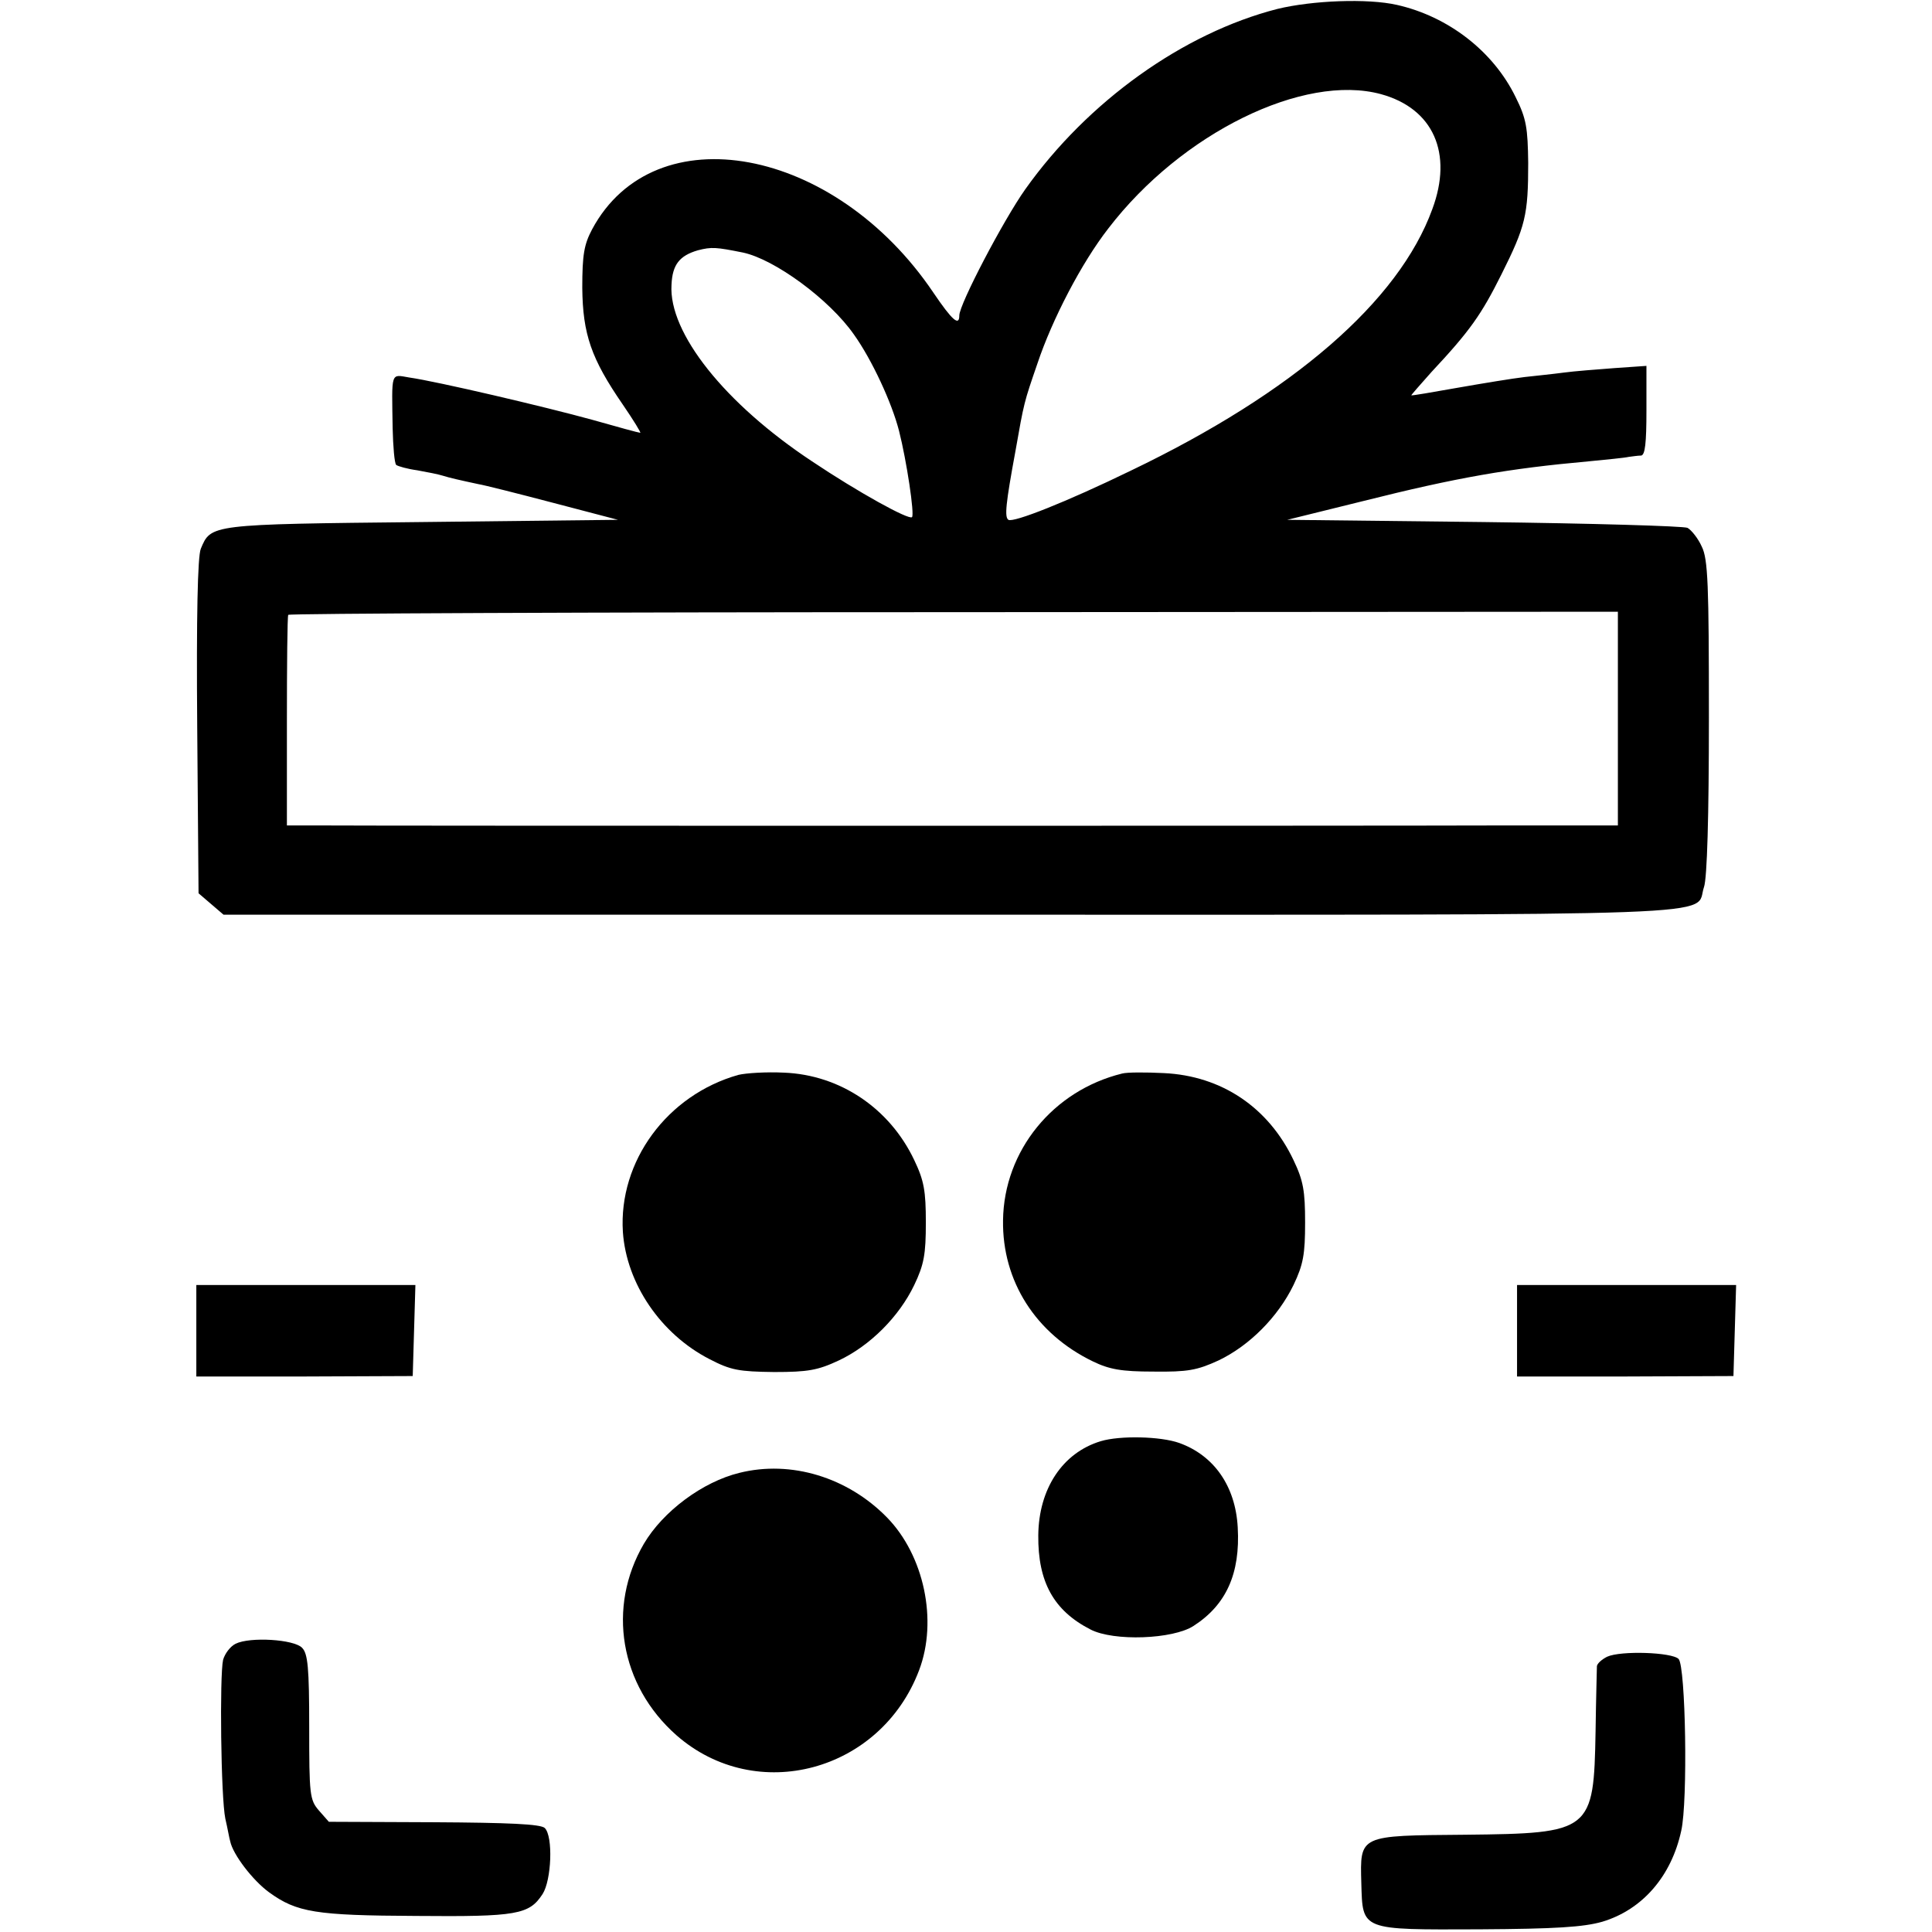 <?xml version="1.0" standalone="no"?>
<!DOCTYPE svg PUBLIC "-//W3C//DTD SVG 20010904//EN"
 "http://www.w3.org/TR/2001/REC-SVG-20010904/DTD/svg10.dtd">
<svg version="1.0" xmlns="http://www.w3.org/2000/svg"
 width="433pt" height="433pt" viewBox="0 0 433 433"
 preserveAspectRatio="xMidYMid meet">
<g transform="translate(0,433) scale(0.1,-0.1)"
fill="#000000" stroke="none">
<path d="M2863 4310 c-211 -54 -425 -207 -565 -404 -49 -69 -148 -258 -148
-283 0 -25 -16 -11 -58 51 -221 328 -625 403 -765 142 -18 -34 -22 -57 -22
-131 1 -104 20 -159 91 -262 24 -35 41 -63 39 -63 -3 0 -51 13 -107 29 -109
30 -348 86 -411 95 -42 7 -39 15 -37 -114 1 -41 4 -78 8 -82 4 -3 25 -9 47
-12 22 -4 48 -9 57 -12 16 -5 38 -10 80 -19 13 -2 88 -21 168 -42 l145 -38
-440 -5 c-476 -5 -472 -5 -495 -60 -7 -17 -10 -151 -8 -399 l3 -373 28 -24 28
-24 1630 0 c1799 0 1665 -5 1688 62 7 20 11 157 11 380 0 298 -2 355 -16 383
-8 18 -23 37 -32 42 -9 4 -215 10 -457 13 l-440 5 170 42 c211 53 327 73 505
89 41 4 82 8 90 10 8 1 21 3 28 3 9 1 12 28 12 101 l0 100 -72 -5 c-40 -3 -91
-7 -113 -10 -22 -3 -61 -7 -88 -10 -26 -3 -93 -14 -150 -24 -56 -10 -103 -18
-104 -17 -1 0 20 24 45 52 87 93 112 129 157 219 54 108 60 133 60 250 -1 78
-4 99 -28 147 -50 103 -151 181 -266 207 -66 15 -190 10 -268 -9z m232 -191
c117 -32 162 -132 115 -258 -75 -206 -311 -411 -676 -586 -144 -70 -263 -117
-274 -110 -9 6 -6 36 16 155 19 108 19 108 49 195 33 99 99 226 159 303 164
214 438 348 611 301z m-1430 -355 c71 -15 194 -105 249 -184 40 -56 85 -153
101 -216 17 -67 35 -187 29 -193 -7 -7 -121 56 -224 125 -195 129 -322 288
-315 396 2 45 18 65 59 77 31 8 41 7 101 -5z m1961 -1045 l0 -239 -256 0
c-267 -1 -2533 -1 -2656 0 l-71 0 0 233 c0 127 1 235 3 239 2 3 674 6 1492 6
l1488 1 0 -240z"/>
<path d="M1655 1921 c-160 -45 -269 -194 -259 -352 8 -116 85 -229 194 -285
48 -25 66 -28 145 -29 76 0 98 4 145 26 70 33 135 98 169 169 22 46 26 69 26
140 0 71 -4 94 -26 140 -55 116 -166 191 -292 196 -40 2 -85 -1 -102 -5z"/>
<path d="M2515 1924 c-155 -38 -265 -173 -267 -329 -2 -136 73 -254 201 -316
37 -18 64 -23 136 -23 77 -1 98 3 146 25 69 33 133 97 168 169 22 46 26 69 26
140 0 71 -4 94 -26 140 -56 118 -161 189 -291 195 -40 2 -82 2 -93 -1z"/>
<path d="M440 1348 l0 -103 242 0 243 1 3 102 3 102 -246 0 -245 0 0 -102z"/>
<path d="M3400 1348 l0 -103 242 0 243 1 3 102 3 102 -246 0 -245 0 0 -102z"/>
<path d="M2467 1100 c-86 -26 -139 -107 -140 -211 -1 -105 35 -169 117 -211
52 -27 185 -22 231 8 73 47 105 117 99 221 -5 92 -53 161 -131 189 -42 15
-133 17 -176 4z"/>
<path d="M1657 1029 c-82 -20 -171 -86 -214 -159 -83 -142 -54 -317 73 -429
179 -157 458 -82 544 146 42 111 11 257 -72 342 -88 90 -215 129 -331 100z"/>
<path d="M528 646 c-12 -6 -24 -22 -28 -36 -8 -35 -5 -308 5 -356 5 -21 9 -45
11 -51 6 -29 50 -87 87 -114 62 -45 104 -52 330 -53 226 -2 253 3 283 49 20
31 24 129 5 148 -9 9 -82 12 -248 13 l-236 1 -22 25 c-21 24 -22 36 -22 187 0
133 -3 165 -16 178 -18 19 -117 25 -149 9z"/>
<path d="M3602 617 c-12 -6 -22 -15 -23 -21 0 -6 -2 -72 -3 -146 -4 -225 -9
-229 -292 -232 -239 -2 -236 0 -233 -109 3 -106 -2 -104 265 -103 170 1 233 5
275 17 90 27 155 102 177 204 15 65 10 369 -6 385 -15 15 -129 19 -160 5z"/>
</g>
</svg>
